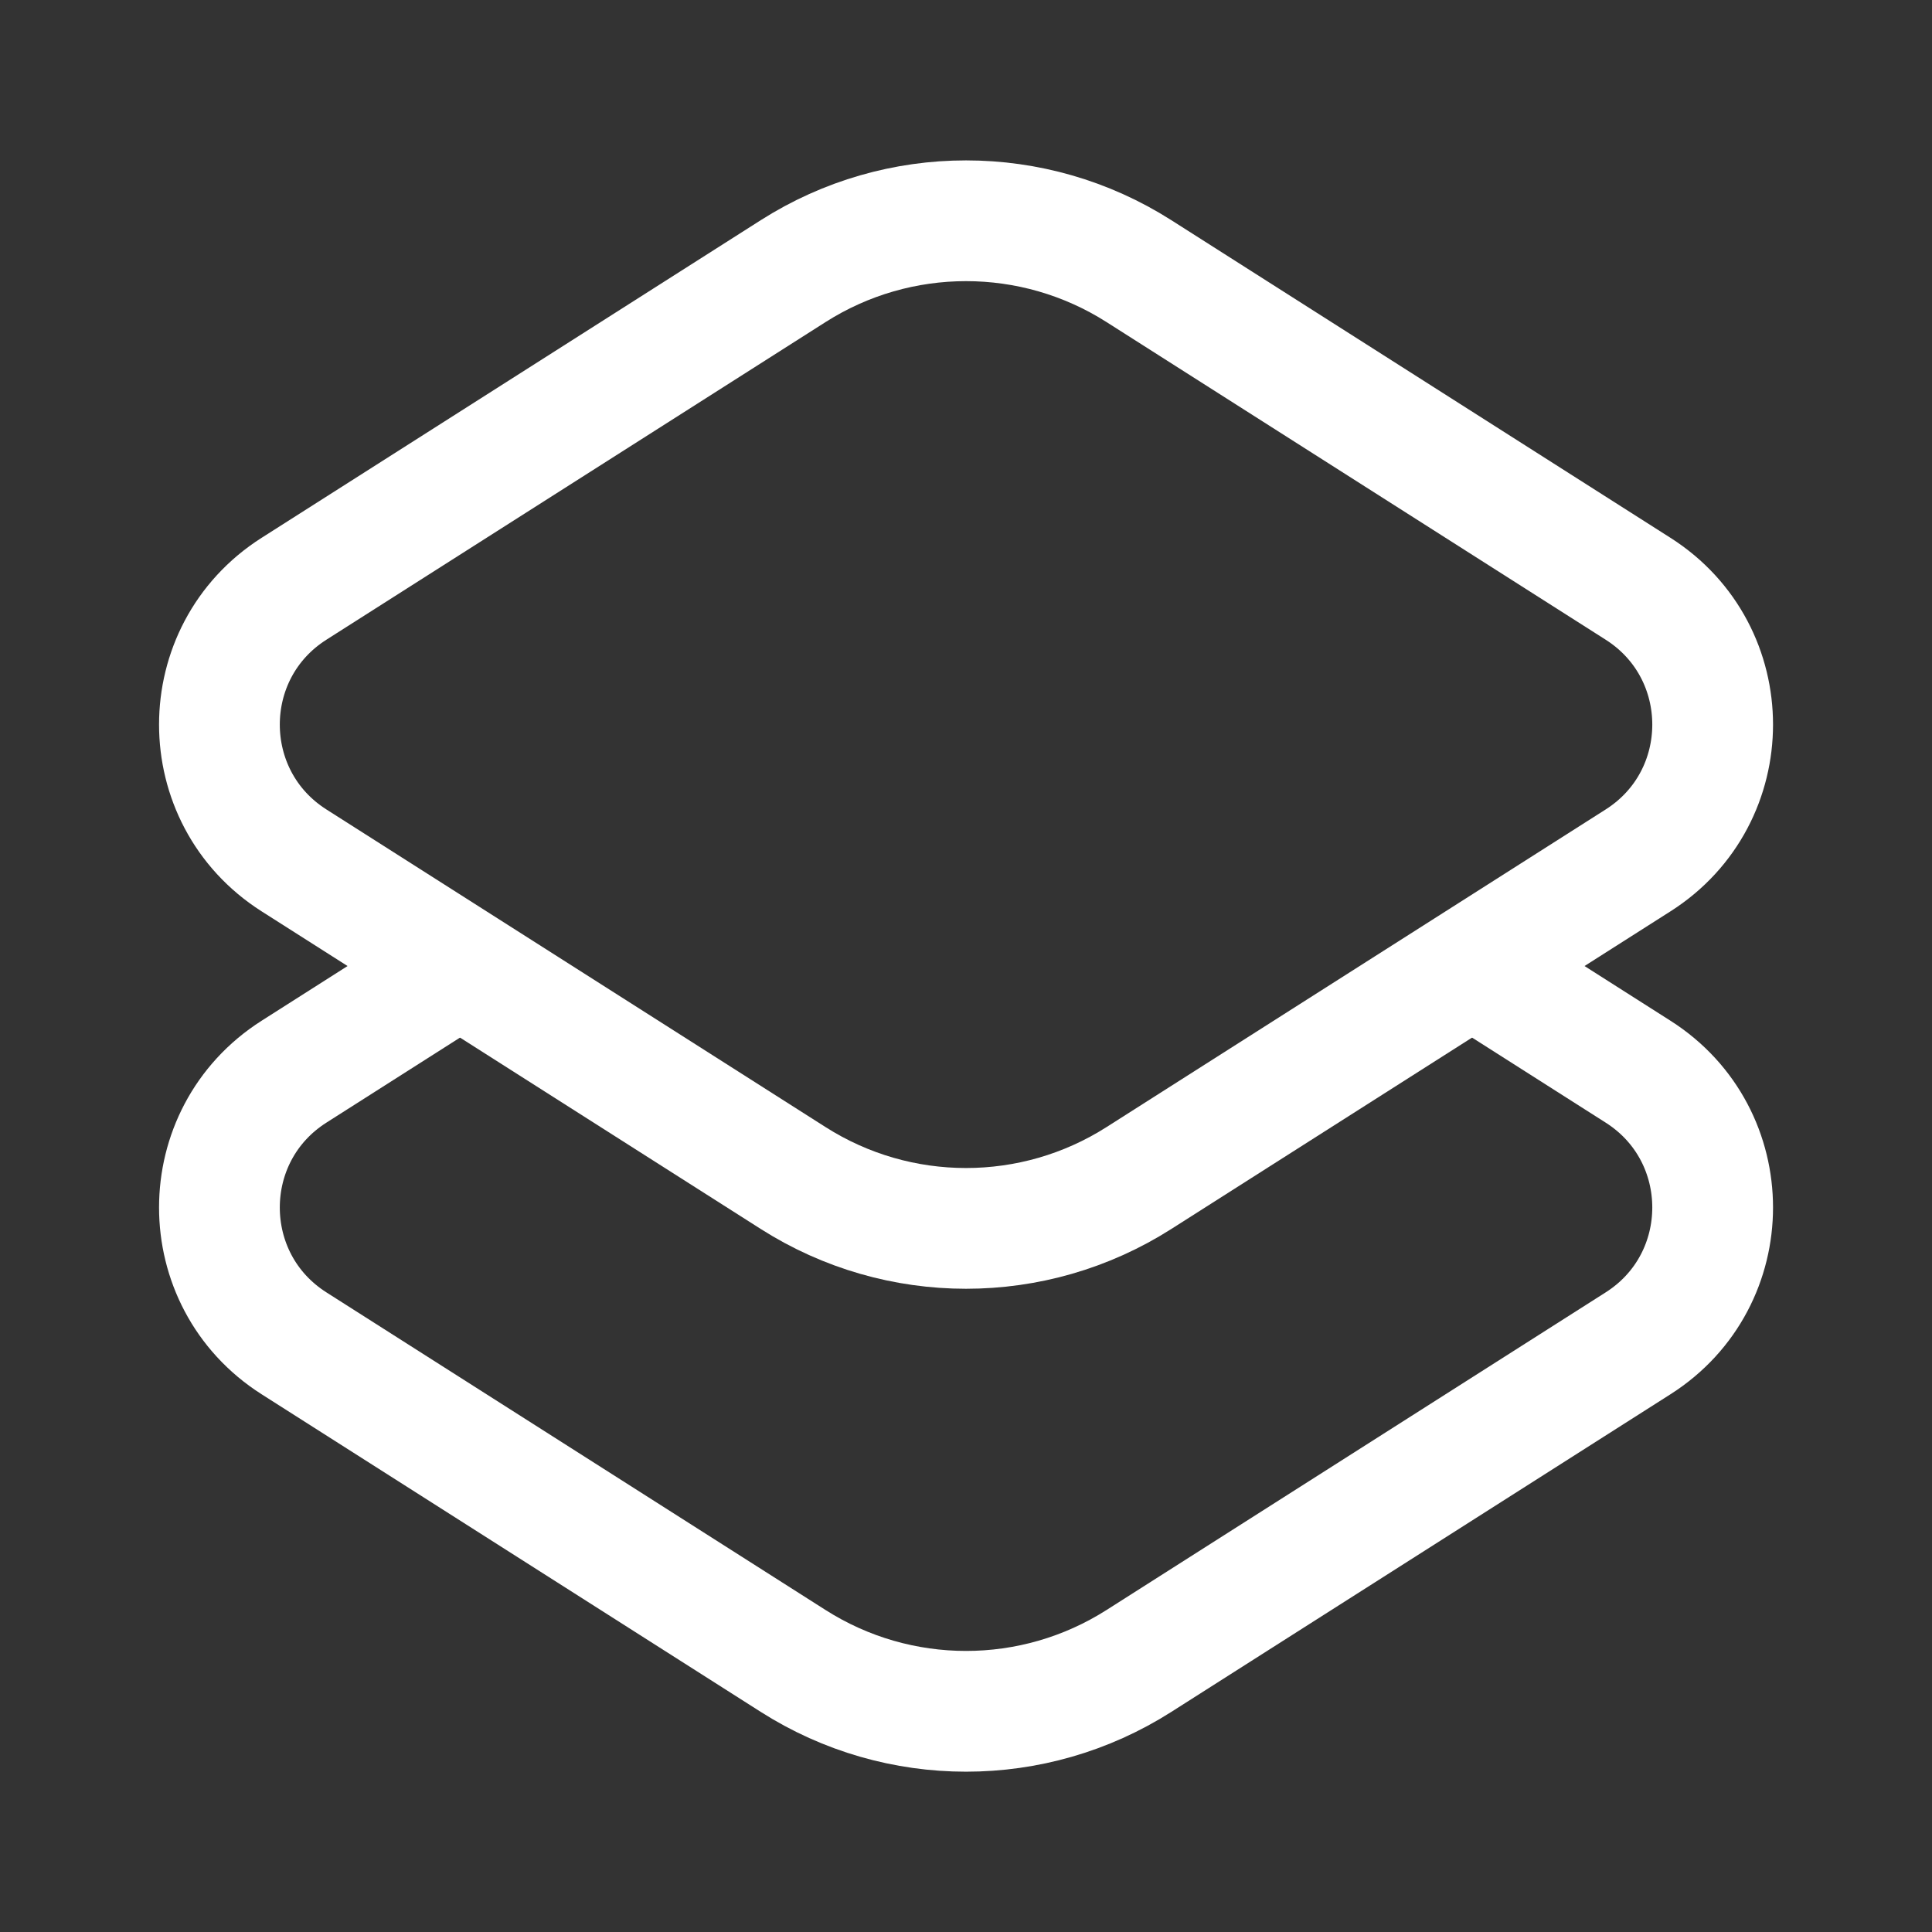 <svg width="24" height="24" viewBox="0 0 24 24" fill="none" xmlns="http://www.w3.org/2000/svg">
<rect x="0" y="0" width="24" height="24" fill="#333333" stroke="none"/>
<path d="M9.853 14.634L3.652 10.688C2.417 9.902 2.417 8.1 3.652 7.314L9.853 3.368C11.163 2.534 12.838 2.534 14.148 3.368L20.349 7.314C21.584 8.1 21.584 9.902 20.349 10.688L14.148 14.634C12.838 15.468 11.163 15.468 9.853 14.634Z" stroke="white" stroke-width="1.5"/>
<path d="M18.286 12L20.349 13.313C21.584 14.099 21.584 15.901 20.349 16.687L14.148 20.633C12.838 21.467 11.163 21.467 9.853 20.633L3.652 16.687C2.417 15.901 2.417 14.099 3.652 13.313L5.715 12" stroke="white" stroke-width="1.5"/>
</svg>
